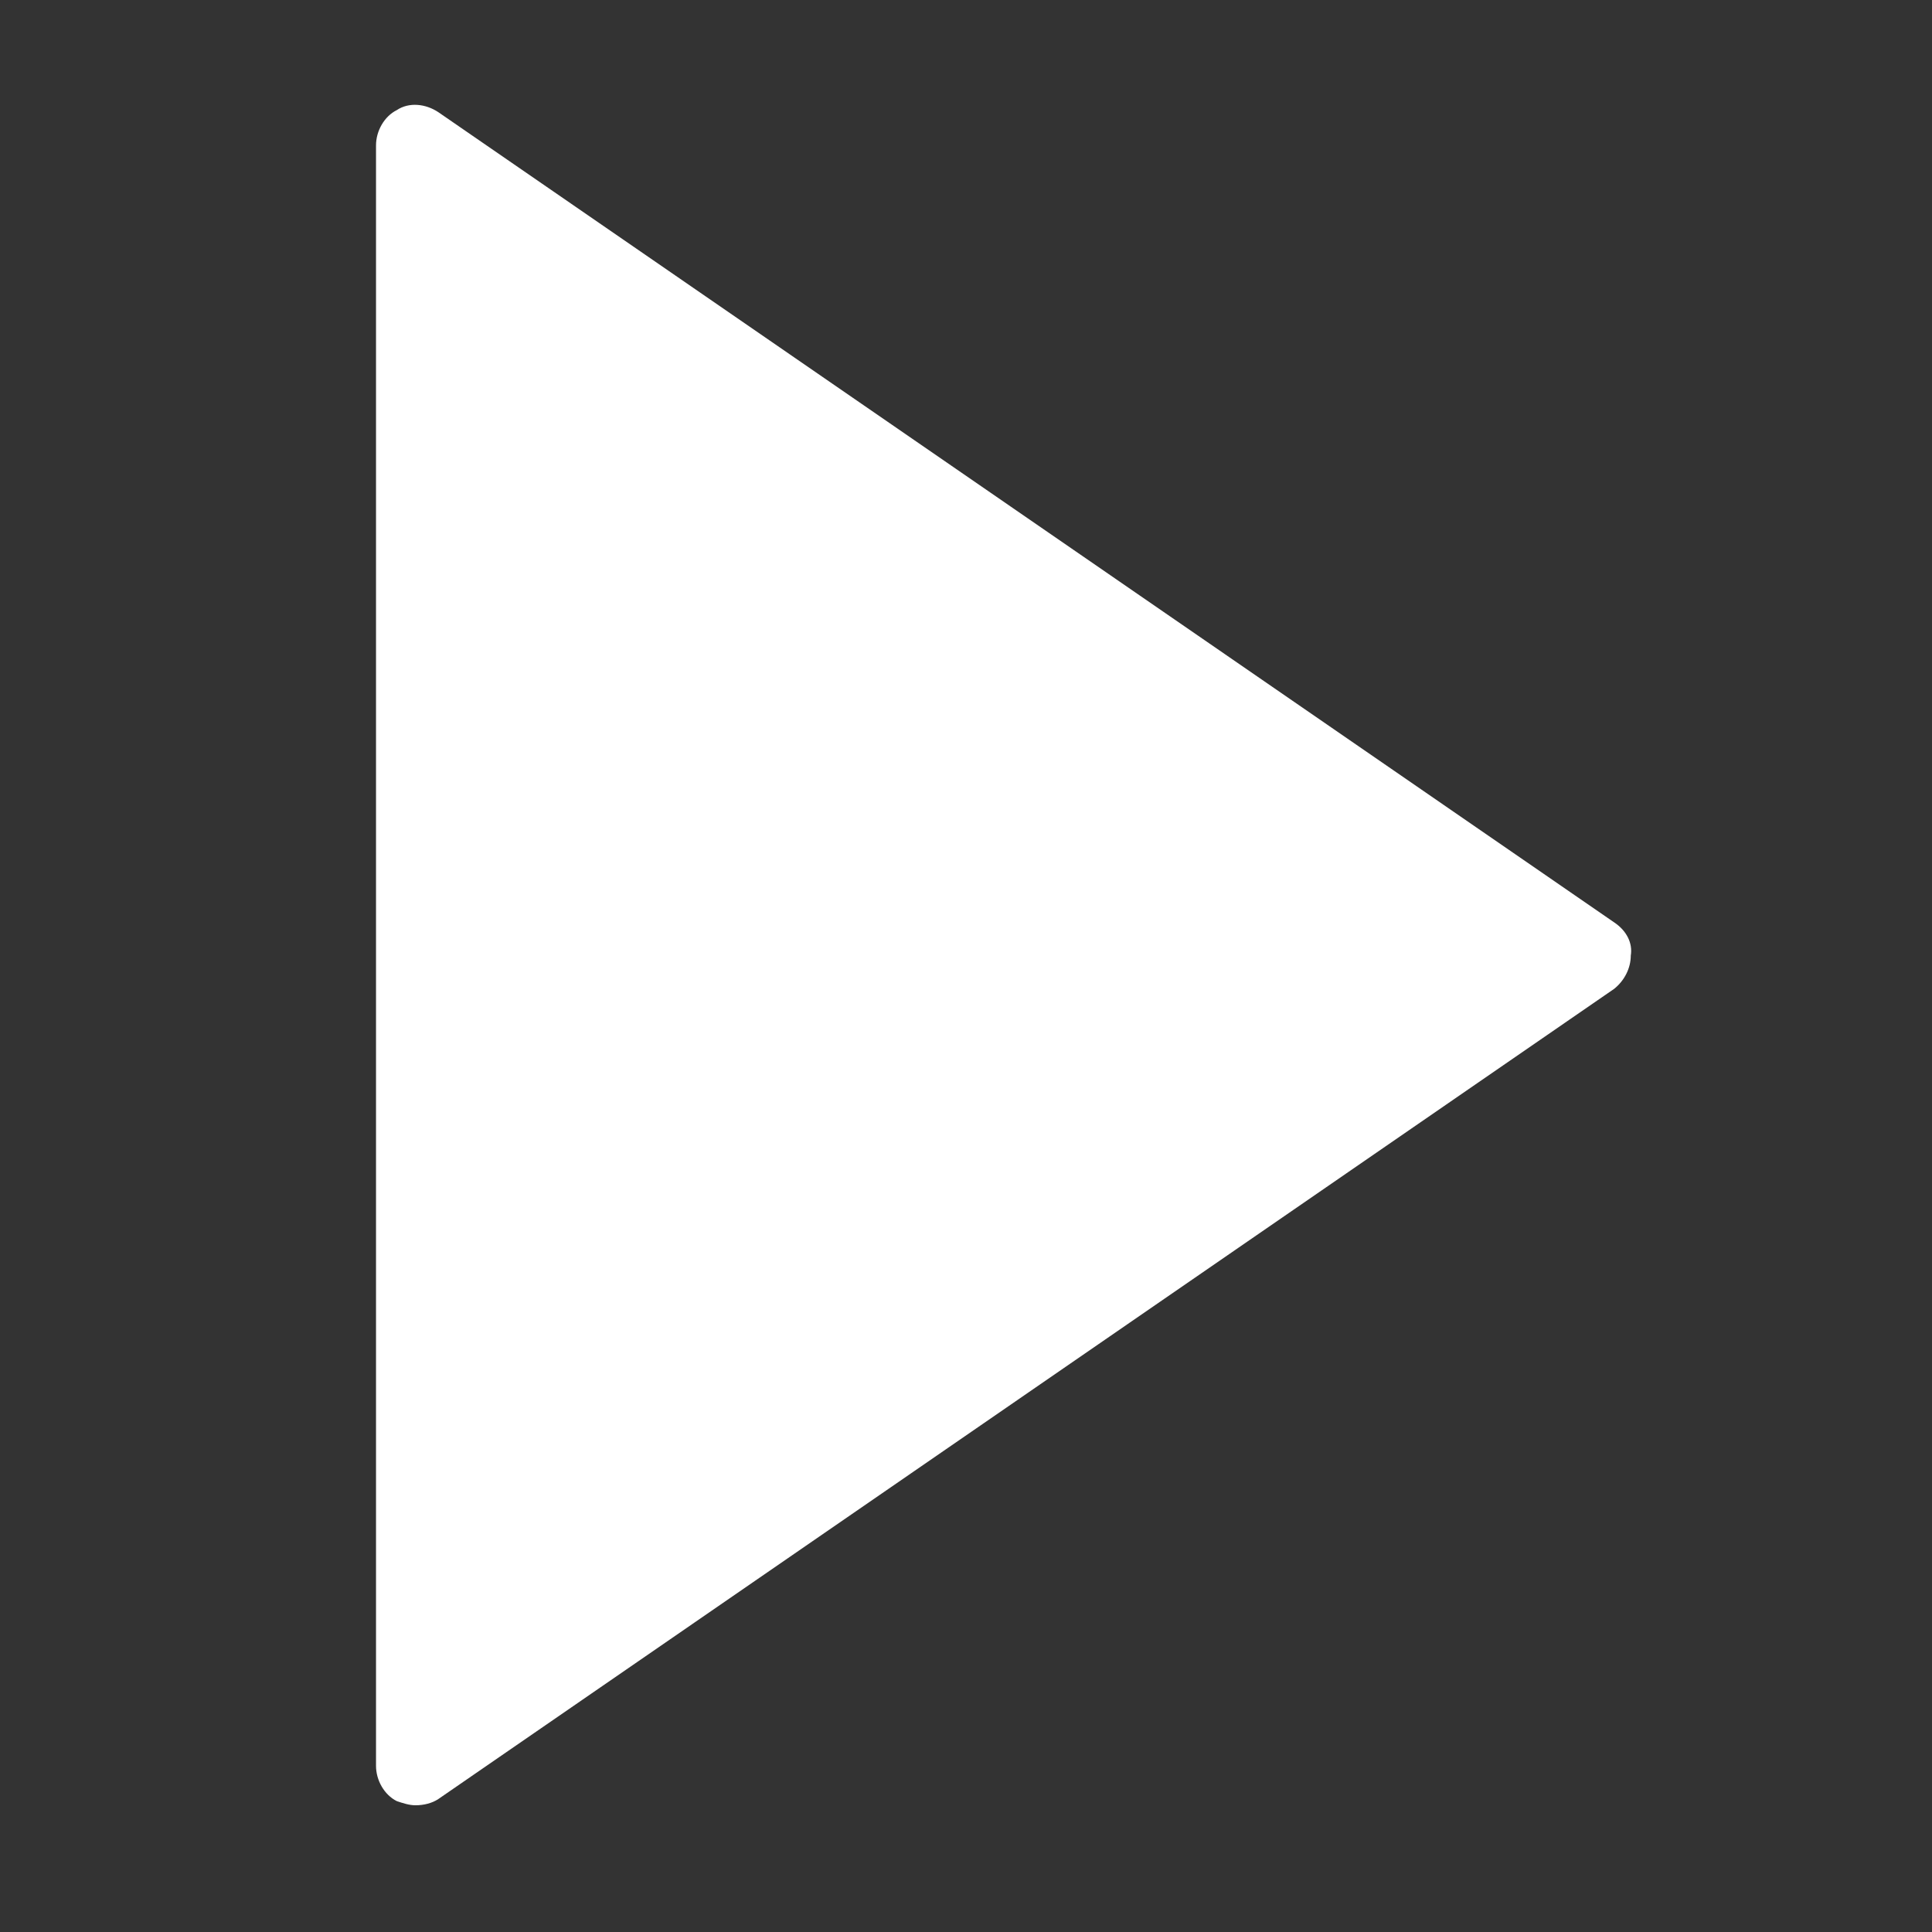<?xml version="1.0" encoding="utf-8"?>
<!-- Generator: Adobe Illustrator 22.0.1, SVG Export Plug-In . SVG Version: 6.00 Build 0)  -->
<svg version="1.1" id="Capa_1" xmlns="http://www.w3.org/2000/svg" xmlns:xlink="http://www.w3.org/1999/xlink" x="0px" y="0px"
	 viewBox="0 0 93 93" style="enable-background:new 0 0 93 93;" xml:space="preserve">
<rect x="0" y="0" width="93" height="93" fill="#333333" stroke="none"/>
<style type="text/css">
	.st0{fill:#FFFFFF;}
</style>
<path class="st0" d="M77.7,44.4l-56.6-39c-0.6-0.4-1.4-0.5-2-0.1c-0.6,0.3-1,1-1,1.7V85c0,0.7,0.4,1.4,1,1.7
	c0.3,0.1,0.6,0.2,0.9,0.2c0.4,0,0.8-0.1,1.1-0.3l56.6-39c0.5-0.4,0.8-1,0.8-1.6C78.6,45.4,78.3,44.8,77.7,44.4z"/>
</svg>
